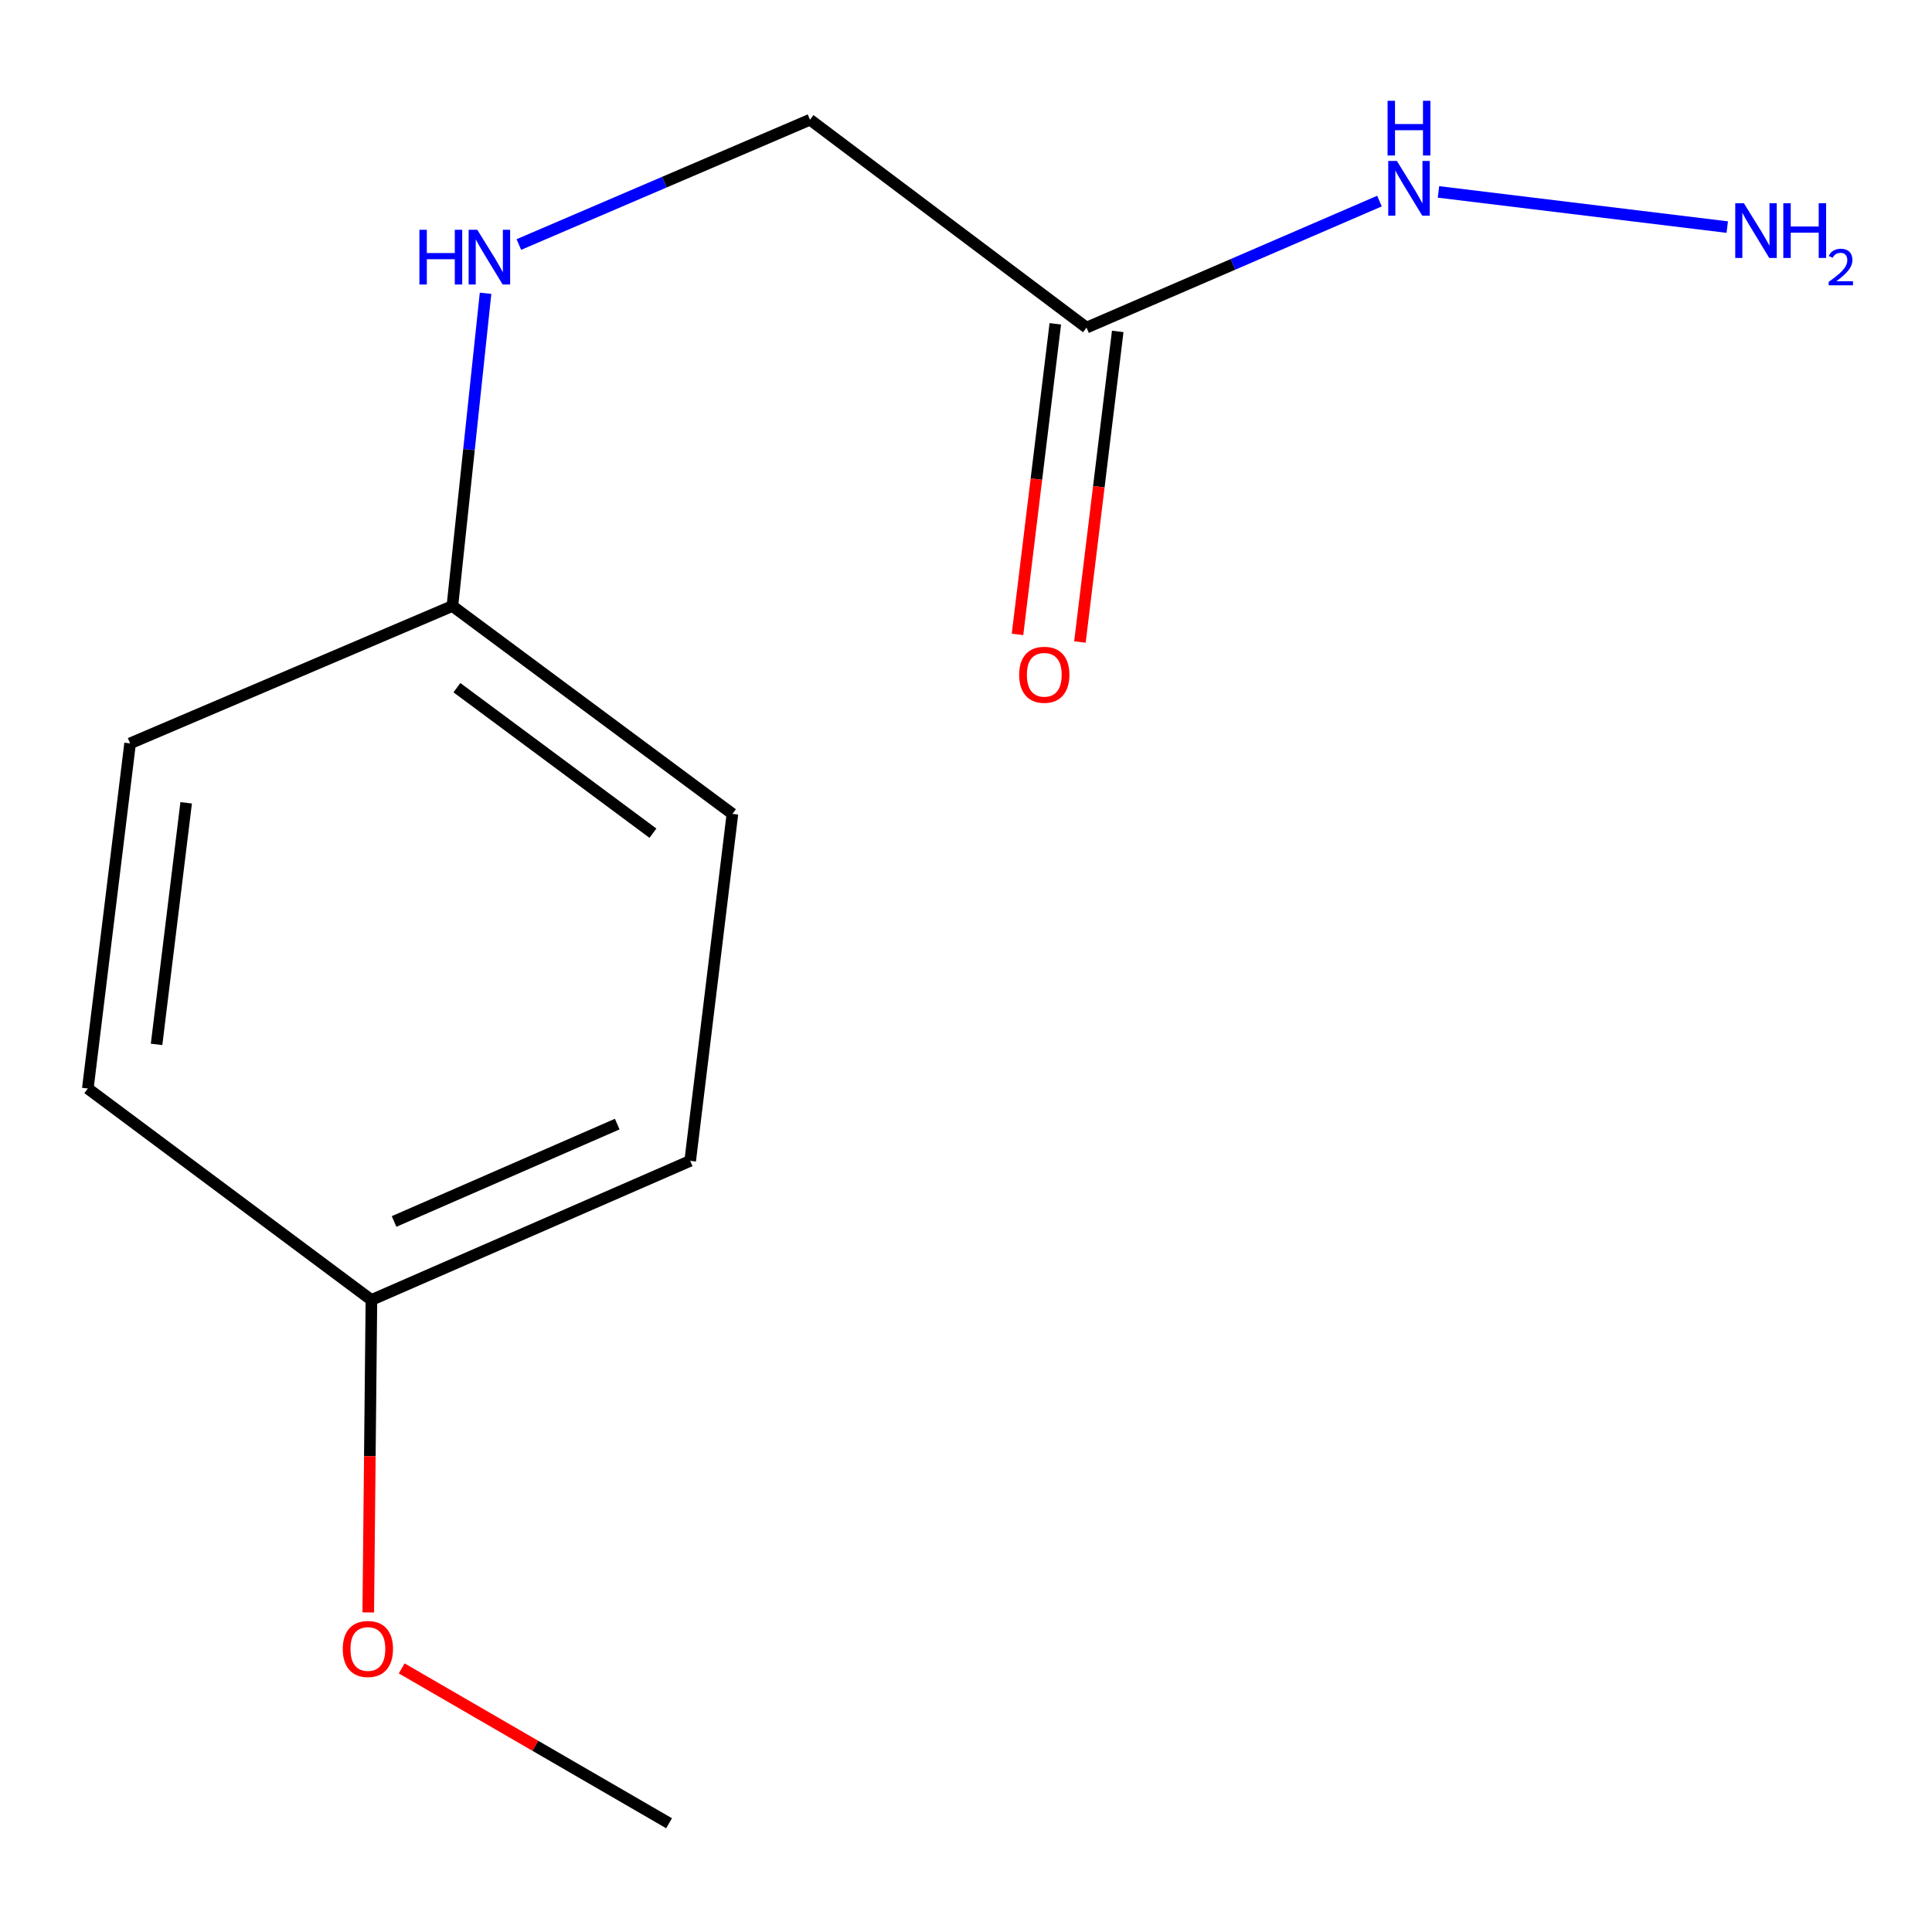 <?xml version='1.0' encoding='iso-8859-1'?>
<svg version='1.1' baseProfile='full'
              xmlns='http://www.w3.org/2000/svg'
                      xmlns:rdkit='http://www.rdkit.org/xml'
                      xmlns:xlink='http://www.w3.org/1999/xlink'
                  xml:space='preserve'
width='1000px' height='1000px' viewBox='0 0 1000 1000'>
<!-- END OF HEADER -->
<rect style='opacity:1.0;fill:#FFFFFF;stroke:none' width='1000' height='1000' x='0' y='0'> </rect>
<path class='bond-0' d='M 546.225,167.605 L 536.441,247.987' style='fill:none;fill-rule:evenodd;stroke:#000000;stroke-width:6px;stroke-linecap:butt;stroke-linejoin:miter;stroke-opacity:1' />
<path class='bond-0' d='M 536.441,247.987 L 526.658,328.369' style='fill:none;fill-rule:evenodd;stroke:#FF0000;stroke-width:6px;stroke-linecap:butt;stroke-linejoin:miter;stroke-opacity:1' />
<path class='bond-0' d='M 578.534,171.537 L 568.75,251.92' style='fill:none;fill-rule:evenodd;stroke:#000000;stroke-width:6px;stroke-linecap:butt;stroke-linejoin:miter;stroke-opacity:1' />
<path class='bond-0' d='M 568.75,251.92 L 558.966,332.302' style='fill:none;fill-rule:evenodd;stroke:#FF0000;stroke-width:6px;stroke-linecap:butt;stroke-linejoin:miter;stroke-opacity:1' />
<path class='bond-2' d='M 562.379,169.571 L 638.194,136.826' style='fill:none;fill-rule:evenodd;stroke:#000000;stroke-width:6px;stroke-linecap:butt;stroke-linejoin:miter;stroke-opacity:1' />
<path class='bond-2' d='M 638.194,136.826 L 714.008,104.081' style='fill:none;fill-rule:evenodd;stroke:#0000FF;stroke-width:6px;stroke-linecap:butt;stroke-linejoin:miter;stroke-opacity:1' />
<path class='bond-3' d='M 562.379,169.571 L 419.261,61.966' style='fill:none;fill-rule:evenodd;stroke:#000000;stroke-width:6px;stroke-linecap:butt;stroke-linejoin:miter;stroke-opacity:1' />
<path class='bond-1' d='M 268.56,126.562 L 343.911,94.264' style='fill:none;fill-rule:evenodd;stroke:#0000FF;stroke-width:6px;stroke-linecap:butt;stroke-linejoin:miter;stroke-opacity:1' />
<path class='bond-1' d='M 343.911,94.264 L 419.261,61.966' style='fill:none;fill-rule:evenodd;stroke:#000000;stroke-width:6px;stroke-linecap:butt;stroke-linejoin:miter;stroke-opacity:1' />
<path class='bond-4' d='M 251.323,151.8 L 242.74,232.733' style='fill:none;fill-rule:evenodd;stroke:#0000FF;stroke-width:6px;stroke-linecap:butt;stroke-linejoin:miter;stroke-opacity:1' />
<path class='bond-4' d='M 242.74,232.733 L 234.157,313.666' style='fill:none;fill-rule:evenodd;stroke:#000000;stroke-width:6px;stroke-linecap:butt;stroke-linejoin:miter;stroke-opacity:1' />
<path class='bond-5' d='M 744.557,99.338 L 894.022,117.545' style='fill:none;fill-rule:evenodd;stroke:#0000FF;stroke-width:6px;stroke-linecap:butt;stroke-linejoin:miter;stroke-opacity:1' />
<path class='bond-7' d='M 234.157,313.666 L 379.101,421.271' style='fill:none;fill-rule:evenodd;stroke:#000000;stroke-width:6px;stroke-linecap:butt;stroke-linejoin:miter;stroke-opacity:1' />
<path class='bond-7' d='M 236.498,355.94 L 337.959,431.263' style='fill:none;fill-rule:evenodd;stroke:#000000;stroke-width:6px;stroke-linecap:butt;stroke-linejoin:miter;stroke-opacity:1' />
<path class='bond-8' d='M 234.157,313.666 L 67.334,384.782' style='fill:none;fill-rule:evenodd;stroke:#000000;stroke-width:6px;stroke-linecap:butt;stroke-linejoin:miter;stroke-opacity:1' />
<path class='bond-6' d='M 192.243,672.862 L 45.455,563.413' style='fill:none;fill-rule:evenodd;stroke:#000000;stroke-width:6px;stroke-linecap:butt;stroke-linejoin:miter;stroke-opacity:1' />
<path class='bond-11' d='M 192.243,672.862 L 191.425,753.728' style='fill:none;fill-rule:evenodd;stroke:#000000;stroke-width:6px;stroke-linecap:butt;stroke-linejoin:miter;stroke-opacity:1' />
<path class='bond-11' d='M 191.425,753.728 L 190.608,834.594' style='fill:none;fill-rule:evenodd;stroke:#FF0000;stroke-width:6px;stroke-linecap:butt;stroke-linejoin:miter;stroke-opacity:1' />
<path class='bond-13' d='M 192.243,672.862 L 357.24,600.86' style='fill:none;fill-rule:evenodd;stroke:#000000;stroke-width:6px;stroke-linecap:butt;stroke-linejoin:miter;stroke-opacity:1' />
<path class='bond-13' d='M 203.975,632.231 L 319.473,581.83' style='fill:none;fill-rule:evenodd;stroke:#000000;stroke-width:6px;stroke-linecap:butt;stroke-linejoin:miter;stroke-opacity:1' />
<path class='bond-10' d='M 379.101,421.271 L 357.24,600.86' style='fill:none;fill-rule:evenodd;stroke:#000000;stroke-width:6px;stroke-linecap:butt;stroke-linejoin:miter;stroke-opacity:1' />
<path class='bond-9' d='M 67.334,384.782 L 45.455,563.413' style='fill:none;fill-rule:evenodd;stroke:#000000;stroke-width:6px;stroke-linecap:butt;stroke-linejoin:miter;stroke-opacity:1' />
<path class='bond-9' d='M 96.358,415.533 L 81.042,540.575' style='fill:none;fill-rule:evenodd;stroke:#000000;stroke-width:6px;stroke-linecap:butt;stroke-linejoin:miter;stroke-opacity:1' />
<path class='bond-12' d='M 207.921,863.566 L 277.111,903.638' style='fill:none;fill-rule:evenodd;stroke:#FF0000;stroke-width:6px;stroke-linecap:butt;stroke-linejoin:miter;stroke-opacity:1' />
<path class='bond-12' d='M 277.111,903.638 L 346.301,943.711' style='fill:none;fill-rule:evenodd;stroke:#000000;stroke-width:6px;stroke-linecap:butt;stroke-linejoin:miter;stroke-opacity:1' />
<path  class='atom-1' d='M 527.518 349.259
Q 527.518 342.459, 530.878 338.659
Q 534.238 334.859, 540.518 334.859
Q 546.798 334.859, 550.158 338.659
Q 553.518 342.459, 553.518 349.259
Q 553.518 356.139, 550.118 360.059
Q 546.718 363.939, 540.518 363.939
Q 534.278 363.939, 530.878 360.059
Q 527.518 356.179, 527.518 349.259
M 540.518 360.739
Q 544.838 360.739, 547.158 357.859
Q 549.518 354.939, 549.518 349.259
Q 549.518 343.699, 547.158 340.899
Q 544.838 338.059, 540.518 338.059
Q 536.198 338.059, 533.838 340.859
Q 531.518 343.659, 531.518 349.259
Q 531.518 354.979, 533.838 357.859
Q 536.198 360.739, 540.518 360.739
' fill='#FF0000'/>
<path  class='atom-2' d='M 217.086 118.94
L 220.926 118.94
L 220.926 130.98
L 235.406 130.98
L 235.406 118.94
L 239.246 118.94
L 239.246 147.26
L 235.406 147.26
L 235.406 134.18
L 220.926 134.18
L 220.926 147.26
L 217.086 147.26
L 217.086 118.94
' fill='#0000FF'/>
<path  class='atom-2' d='M 247.046 118.94
L 256.326 133.94
Q 257.246 135.42, 258.726 138.1
Q 260.206 140.78, 260.286 140.94
L 260.286 118.94
L 264.046 118.94
L 264.046 147.26
L 260.166 147.26
L 250.206 130.86
Q 249.046 128.94, 247.806 126.74
Q 246.606 124.54, 246.246 123.86
L 246.246 147.26
L 242.566 147.26
L 242.566 118.94
L 247.046 118.94
' fill='#0000FF'/>
<path  class='atom-3' d='M 723.033 83.319
L 732.313 98.319
Q 733.233 99.799, 734.713 102.479
Q 736.193 105.159, 736.273 105.319
L 736.273 83.319
L 740.033 83.319
L 740.033 111.639
L 736.153 111.639
L 726.193 95.239
Q 725.033 93.319, 723.793 91.119
Q 722.593 88.919, 722.233 88.239
L 722.233 111.639
L 718.553 111.639
L 718.553 83.319
L 723.033 83.319
' fill='#0000FF'/>
<path  class='atom-3' d='M 718.213 52.167
L 722.053 52.167
L 722.053 64.207
L 736.533 64.207
L 736.533 52.167
L 740.373 52.167
L 740.373 80.487
L 736.533 80.487
L 736.533 67.407
L 722.053 67.407
L 722.053 80.487
L 718.213 80.487
L 718.213 52.167
' fill='#0000FF'/>
<path  class='atom-6' d='M 902.641 105.198
L 911.921 120.198
Q 912.841 121.678, 914.321 124.358
Q 915.801 127.038, 915.881 127.198
L 915.881 105.198
L 919.641 105.198
L 919.641 133.518
L 915.761 133.518
L 905.801 117.118
Q 904.641 115.198, 903.401 112.998
Q 902.201 110.798, 901.841 110.118
L 901.841 133.518
L 898.161 133.518
L 898.161 105.198
L 902.641 105.198
' fill='#0000FF'/>
<path  class='atom-6' d='M 923.041 105.198
L 926.881 105.198
L 926.881 117.238
L 941.361 117.238
L 941.361 105.198
L 945.201 105.198
L 945.201 133.518
L 941.361 133.518
L 941.361 120.438
L 926.881 120.438
L 926.881 133.518
L 923.041 133.518
L 923.041 105.198
' fill='#0000FF'/>
<path  class='atom-6' d='M 946.574 132.524
Q 947.26 130.755, 948.897 129.779
Q 950.534 128.775, 952.804 128.775
Q 955.629 128.775, 957.213 130.307
Q 958.797 131.838, 958.797 134.557
Q 958.797 137.329, 956.738 139.916
Q 954.705 142.503, 950.481 145.566
L 959.114 145.566
L 959.114 147.678
L 946.521 147.678
L 946.521 145.909
Q 950.006 143.427, 952.065 141.579
Q 954.15 139.731, 955.154 138.068
Q 956.157 136.405, 956.157 134.689
Q 956.157 132.894, 955.259 131.891
Q 954.362 130.887, 952.804 130.887
Q 951.299 130.887, 950.296 131.495
Q 949.293 132.102, 948.58 133.448
L 946.574 132.524
' fill='#0000FF'/>
<path  class='atom-12' d='M 177.417 853.508
Q 177.417 846.708, 180.777 842.908
Q 184.137 839.108, 190.417 839.108
Q 196.697 839.108, 200.057 842.908
Q 203.417 846.708, 203.417 853.508
Q 203.417 860.388, 200.017 864.308
Q 196.617 868.188, 190.417 868.188
Q 184.177 868.188, 180.777 864.308
Q 177.417 860.428, 177.417 853.508
M 190.417 864.988
Q 194.737 864.988, 197.057 862.108
Q 199.417 859.188, 199.417 853.508
Q 199.417 847.948, 197.057 845.148
Q 194.737 842.308, 190.417 842.308
Q 186.097 842.308, 183.737 845.108
Q 181.417 847.908, 181.417 853.508
Q 181.417 859.228, 183.737 862.108
Q 186.097 864.988, 190.417 864.988
' fill='#FF0000'/>
</svg>
